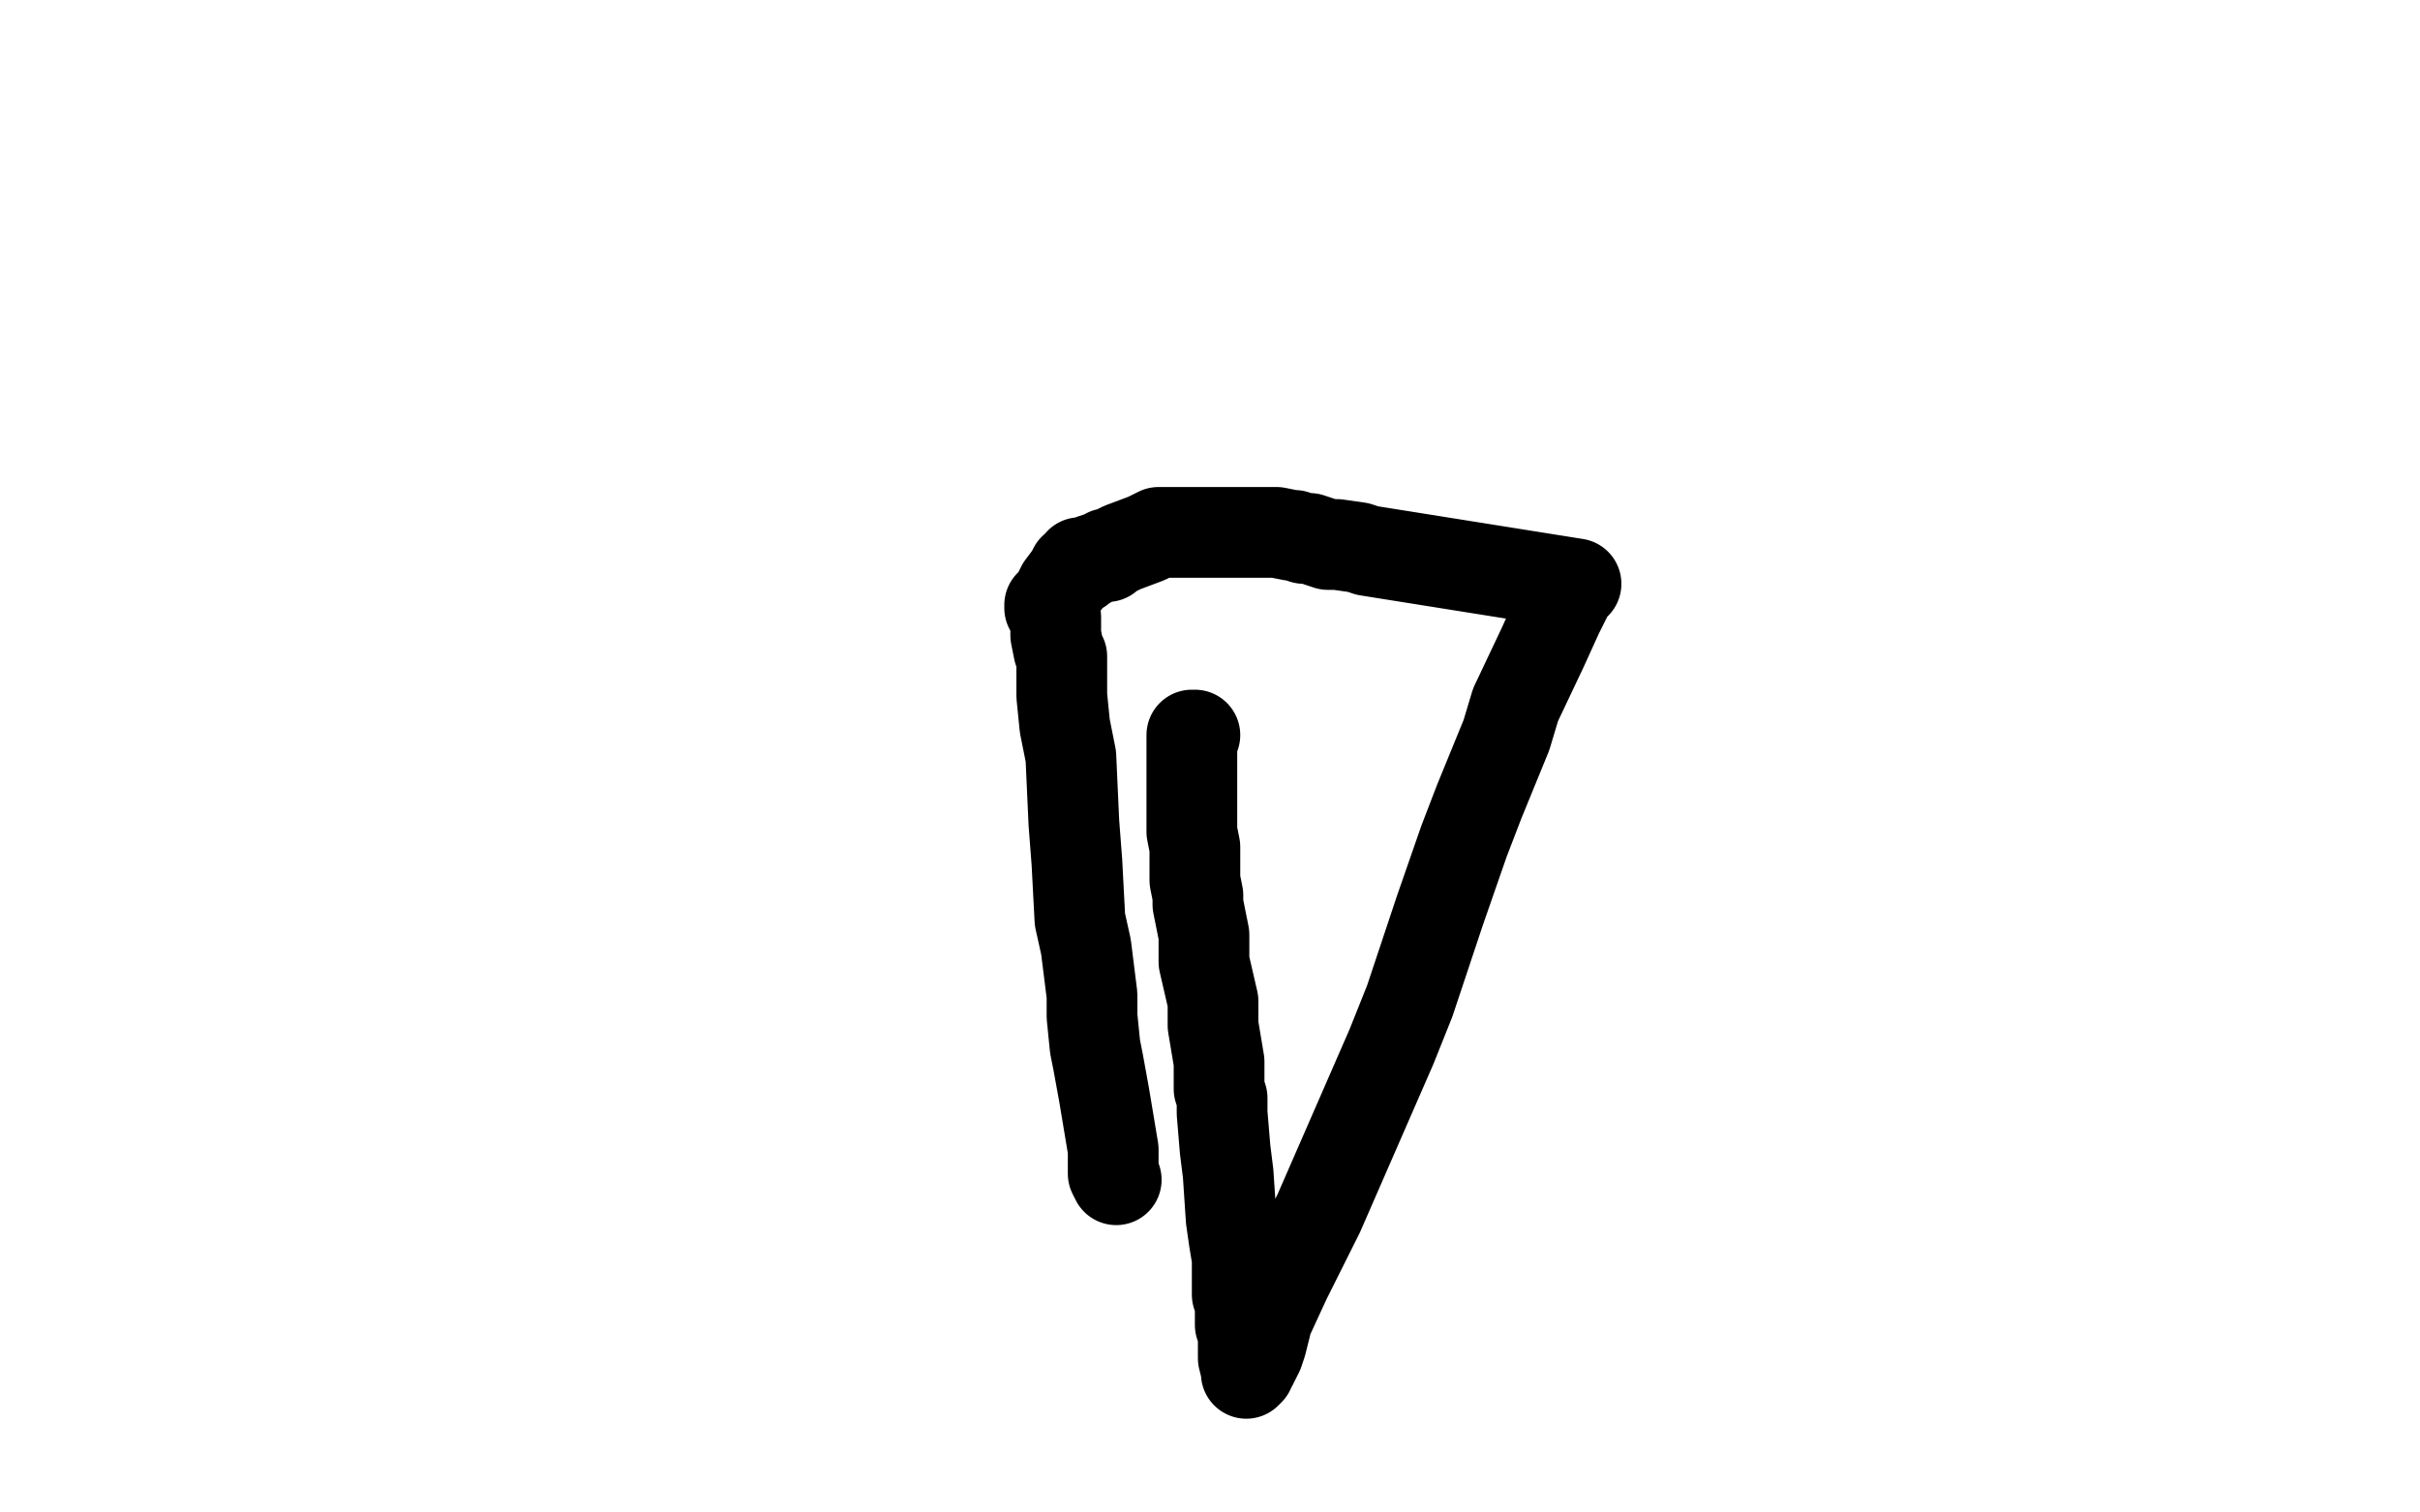 <?xml version="1.0" standalone="no"?>
<!DOCTYPE svg PUBLIC "-//W3C//DTD SVG 1.1//EN"
"http://www.w3.org/Graphics/SVG/1.1/DTD/svg11.dtd">

<svg width="800" height="500" version="1.1" xmlns="http://www.w3.org/2000/svg" xmlns:xlink="http://www.w3.org/1999/xlink" style="stroke-antialiasing: false"><desc>This SVG has been created on https://colorillo.com/</desc><rect x='0' y='0' width='800' height='500' style='fill: rgb(255,255,255); stroke-width:0' /><polyline points="386,287 386,288 386,288 386,289 386,289 386,290 386,290 386,291 386,291 386,292 386,293 386,294 387,294" style="fill: none; stroke: #a9a9a9; stroke-width: 1; stroke-linejoin: round; stroke-linecap: round; stroke-antialiasing: false; stroke-antialias: 0; opacity: 1.0"/>
<polyline points="395,243 394,243 394,243 394,244 394,245 394,246 394,247 394,248 394,252 394,259 394,260 394,261 394,267 394,270 394,275 395,280 395,288 395,291 396,296 396,299 398,309 398,318 401,331 401,339 403,351 403,360 404,363 404,368 405,380 406,388 407,403 408,410 409,416 409,428 410,431 410,432 410,433 410,435 410,436 410,438 411,440 411,442 411,443 411,446 411,449 412,453 412,454 413,453 413,452 414,451 415,449 416,447 417,444 419,436 425,423 436,401 460,346 466,331 473,310 476,301 484,278 489,265 498,243 501,233 510,214 515,203 518,197 519,194 519,193 520,193 521,193 452,182 449,181 442,180 439,180 433,178 431,178 428,177 427,177 422,176 419,176 413,176 409,176 403,176 399,176 393,176 392,176 389,176 386,176 383,176 379,178 371,181 367,183 366,183 366,184 365,184 364,184 361,185 360,186 358,186 357,186 357,187 357,188 355,188 354,190 351,194 350,196 349,198 348,200 348,201 347,201 347,200 348,201 348,202 349,204 349,208 349,210 350,215 351,217 351,230 352,240 354,250 355,272 356,285 357,304 359,313 361,329 361,336 362,346 363,351 365,362 366,368 368,380 368,385 368,388 369,390" style="fill: none; stroke: #000000; stroke-width: 30; stroke-linejoin: round; stroke-linecap: round; stroke-antialiasing: false; stroke-antialias: 0; opacity: 1.0"/>
</svg>
